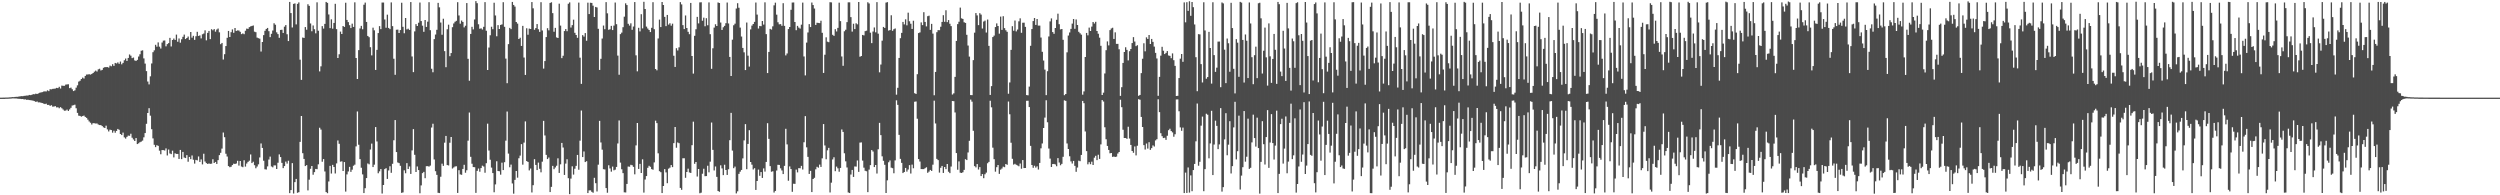 <?xml version="1.0" encoding="UTF-8"?>
<svg xmlns="http://www.w3.org/2000/svg" width="1920" height="150">
  <path d="M0 74.996h1v1.000H0zM1 74.994h1v1.000H1zM2 74.983h1v1.000H2zM3 74.959h1v1.000H3zM4 74.899h1v1.000H4zM5 74.879h1v1.000H5zM6 74.832h1v1.000H6zM7 74.762h1v1.000H7zM8 74.708h1v1.000H8zM9 74.569h1v1.000H9zM10 74.584h1v1.000H10zM11 74.439h1v1.195H11zM12 74.361h1v1.242H12zM13 74.320h1v1.467H13zM14 74.160h1v1.737H14zM15 73.966h1v1.972H15zM16 73.831h1v2.256H16zM17 73.867h1v2.170H17zM18 73.614h1v2.758H18zM19 73.539h1v2.731H19zM20 73.350h1v3.325H20zM21 73.377h1v3.219H21zM22 72.925h1v3.941H22zM23 73.073h1v3.894H23zM24 72.782h1v4.346H24zM25 72.303h1v5.046H25zM26 72.391h1v5.294H26zM27 71.951h1v6.318H27zM28 72.181h1v5.760H28zM29 71.729h1v6.934H29zM30 71.234h1v7.334H30zM31 70.968h1v7.943H31zM32 70.775h1v8.389H32zM33 70.271h1v9.271H33zM34 70.165h1v9.744H34zM35 70.268h1v9.372H35zM36 69.396h1v11.169H36zM37 69.999h1v10.562H37zM38 68.522h1v12.793H38zM39 68.625h1v12.188H39zM40 68.228h1v13.676H40zM41 68.132h1v13.705H41zM42 68.020h1v13.481H42zM43 67.474h1v14.989H43zM44 67.661h1v14.739H44zM45 66.688h1v16.485H45zM46 68.015h1v14.247H46zM47 65.735h1v17.415H47zM48 65.916h1v18.212H48zM49 65.910h1v19.111H49zM50 64.993h1v19.933H50zM51 64.822h1v19.340H51zM52 64.701h1v20.562H52zM53 67.667h1v16.356H53zM54 67.302h1v15.484H54zM55 68.566h1v12.481H55zM56 69.938h1v10.858H56zM57 69.367h1v11.015H57zM58 67.326h1v15.809H58zM59 65.525h1v21.144H59zM60 62.646h1v26.191H60zM61 62.021h1v27.020H61zM62 60.674h1v28.905H62zM63 59.613h1v29.550H63zM64 60.304h1v28.465H64zM65 58.313h1v31.467H65zM66 57.237h1v33.264H66zM67 57.191h1v34.711H67zM68 57.003h1v36.257H68zM69 57.288h1v36.986H69zM70 56.802h1v38.821H70zM71 56.076h1v38.481H71zM72 55.032h1v39.655H72zM73 54.238h1v40.619H73zM74 54.932h1v39.876H74zM75 53.238h1v42.421H75zM76 52.805h1v43.270H76zM77 54.104h1v42.010H77zM78 53.671h1v43.174H78zM79 52.057h1v45.760H79zM80 51.547h1v46.769H80zM81 51.559h1v44.979H81zM82 51.506h1v47.890H82zM83 51.924h1v49.039H83zM84 50.386h1v49.204H84zM85 50.897h1v48.992H85zM86 49.307h1v52.587H86zM87 50.581h1v49.816H87zM88 48.349h1v53.578H88zM89 48.747h1v51.786H89zM90 47.897h1v51.123H90zM91 49.015h1v50.652H91zM92 47.241h1v55.658H92zM93 49.388h1v54.361H93zM94 48.292h1v53.556H94zM95 46.279h1v59.246H95zM96 44.962h1v61.469H96zM97 46.798h1v58.299H97zM98 44.517h1v59.604H98zM99 41.824h1v62.453H99zM100 42.757h1v59.971H100zM101 44.624h1v61.162H101zM102 44.196h1v62.926H102zM103 46.371h1v61.903H103zM104 46.805h1v59.224H104zM105 45.961h1v64.687H105zM106 43.427h1v66.639H106zM107 41.670h1v67.541H107zM108 38.961h1v69.786H108zM109 38.640h1v69.348H109zM110 44.852h1v60.621H110zM111 48.829h1v53.360H111zM112 54.634h1v40.444H112zM113 62.640h1v24.144H113zM114 64.838h1v18.277H114zM115 58.643h1v30.173H115zM116 48.742h1v50.472H116zM117 40.095h1v66.198H117zM118 38.650h1v72.534H118zM119 34.407h1v78.609H119zM120 35.831h1v75.658H120zM121 32.545h1v79.459H121zM122 35.842h1v79.856H122zM123 37.253h1v81.242H123zM124 32.663h1v82.599H124zM125 31.188h1v84.138H125zM126 31.088h1v84.497H126zM127 35.573h1v78.390H127zM128 33.901h1v85.515H128zM129 33.130h1v81.719H129zM130 29.081h1v88.794H130zM131 35.687h1v82.665H131zM132 30.698h1v85.013H132zM133 29.577h1v91.291H133zM134 30.669h1v87.084H134zM135 26.577h1v91.629H135zM136 32.041h1v86.167H136zM137 29.540h1v92.543H137zM138 32.791h1v82.348H138zM139 30.146h1v92.071H139zM140 28.278h1v88.391H140zM141 26.588h1v94.401H141zM142 29.985h1v91.411H142zM143 29.172h1v89.980H143zM144 28.050h1v96.144H144zM145 30.610h1v89.893H145zM146 24.553h1v97.657H146zM147 28.905h1v90.479H147zM148 27.471h1v95.193H148zM149 30.624h1v95.042H149zM150 27.875h1v94.928H150zM151 24.398h1v98.784H151zM152 27.604h1v92.552H152zM153 27.201h1v97.141H153zM154 29.509h1v92.933H154zM155 26.338h1v99.913H155zM156 25.770h1v92.274H156zM157 23.295h1v100.785H157zM158 30.985h1v94.302H158zM159 25.265h1v100.625H159zM160 23.739h1v101.812H160zM161 30.049h1v95.797H161zM162 22.431h1v103.273H162zM163 23.234h1v99.082H163zM164 22.316h1v102.878H164zM165 24.329h1v100.023H165zM166 22.692h1v103.188H166zM167 21.908h1v101.062H167zM168 24.829h1v94.289H168zM169 33.955h1v83.405H169zM170 32.948h1v81.179H170zM171 45.701h1v56.079H171zM172 41.641h1v63.708H172zM173 35.398h1v82.660H173zM174 29.021h1v91.201H174zM175 23.777h1v103.756H175zM176 28.411h1v100.003H176zM177 24.731h1v103.341H177zM178 22.576h1v104.202H178zM179 25.193h1v100.492H179zM180 21.515h1v104.454H180zM181 23.736h1v101.808H181zM182 23.361h1v100.123H182zM183 23.474h1v103.696H183zM184 24.415h1v99.213H184zM185 26.211h1v101.670H185zM186 25.635h1v102.750H186zM187 26.272h1v96.821H187zM188 23.622h1v104.321H188zM189 21.941h1v103.655H189zM190 22.160h1v102.165H190zM191 20.839h1v102.546H191zM192 20.271h1v98.361H192zM193 19.925h1v105.311H193zM194 19.558h1v104.636H194zM195 24.325h1v102.547H195zM196 24.713h1v104.511H196zM197 28.903h1v99.004H197zM198 29.330h1v96.872H198zM199 29.692h1v91.260H199zM200 39.588h1v70.610H200zM201 32.234h1v81.366H201zM202 26.962h1v96.490H202zM203 23.661h1v106.322H203zM204 22.205h1v107.974H204zM205 21.437h1v106.335H205zM206 23.948h1v98.559H206zM207 28.528h1v91.751H207zM208 25.968h1v101.875H208zM209 23.429h1v105.107H209zM210 17.880h1v109.137H210zM211 19.013h1v108.018H211zM212 24.808h1v104.975H212zM213 26.204h1v98.786H213zM214 29.013h1v89.545H214zM215 23.010h1v97.607H215zM216 22.817h1v102.270H216zM217 25.317h1v103.820H217zM218 20.467h1v107.054H218zM219 19.241h1v104.873H219zM220 26.322h1v99.306H220zM221 31.544h1v91.910H221zM222 1.488h1v146.824H222zM223 10.025h1v135.922H223zM224 21.078h1v104.209H224zM225 2.986h1v145.628H225zM226 2.593h1v137.266H226zM227 18.750h1v118.671H227zM228 2.956h1v145.109H228zM229 1.830h1v145.798H229zM230 45.826h1v63.104H230zM231 61.354h1v27.712H231zM232 28.849h1v88.808H232zM233 29.155h1v92.921H233zM234 20.768h1v106.751H234zM235 22.825h1v104.009H235zM236 3.298h1v142.949H236zM237 4.482h1v133.499H237zM238 18.017h1v111.643H238zM239 24.025h1v103.481H239zM240 19.556h1v114.662H240zM241 22.449h1v109.729H241zM242 25.603h1v104.114H242zM243 1.782h1v128.185H243zM244 23.585h1v102.603H244zM245 54.840h1v43.274H245zM246 50.920h1v48.589H246zM247 20.061h1v104.130H247zM248 21.982h1v100.160H248zM249 18.351h1v113.337H249zM250 1.491h1v145.999H250zM251 2.200h1v146.179H251zM252 11.087h1v128.295H252zM253 21.610h1v105.781H253zM254 14.861h1v118.397H254zM255 22.042h1v104.565H255zM256 17.619h1v110.644H256zM257 2.913h1v130.287H257zM258 22.359h1v103.137H258zM259 44.547h1v63.342H259zM260 41.693h1v68.758H260zM261 24.291h1v99.862H261zM262 26.088h1v97.825H262zM263 19.973h1v111.351H263zM264 20.699h1v103.785H264zM265 2.099h1v145.035H265zM266 15.333h1v118.586H266zM267 16.991h1v114.670H267zM268 19.360h1v108.819H268zM269 21.571h1v110.416H269zM270 18.182h1v112.137H270zM271 20.700h1v106.584H271zM272 1.807h1v124.669H272zM273 44.569h1v67.864H273zM274 60.687h1v24.935H274zM275 38.492h1v72.656H275zM276 21.838h1v100.362H276zM277 19.843h1v108.977H277zM278 22.475h1v111.471H278zM279 3.642h1v144.623H279zM280 2.011h1v142.529H280zM281 16.842h1v119.894H281zM282 27.620h1v97.936H282zM283 28.577h1v97.611H283zM284 36.258h1v78.606H284zM285 42.523h1v67.753H285zM286 21.258h1v107.071H286zM287 23.291h1v103.173H287zM288 53.691h1v43.914H288zM289 38.308h1v70.332H289zM290 25.376h1v107.684H290zM291 20.059h1v111.534H291zM292 22.358h1v107.490H292zM293 1.920h1v146.728H293zM294 1.934h1v140.128H294zM295 14.952h1v114.924H295zM296 21.325h1v107.840H296zM297 11.288h1v126.149H297zM298 21.431h1v109.498H298zM299 22.385h1v105.289H299zM300 1.851h1v130.840H300zM301 20.059h1v105.756H301zM302 45.109h1v62.633H302zM303 57.453h1v34.770H303zM304 22.860h1v93.910H304zM305 22.731h1v102.051H305zM306 25.325h1v99.965H306zM307 23.108h1v104.219H307zM308 2.125h1v146.013H308zM309 20.583h1v127.176H309zM310 25.532h1v105.268H310zM311 13.834h1v119.233H311zM312 22.585h1v102.687H312zM313 21.998h1v107.818H313zM314 22.977h1v104.857H314zM315 1.602h1v131.986H315zM316 43.365h1v72.145H316zM317 55.386h1v43.807H317zM318 24.109h1v94.775H318zM319 18.525h1v113.591H319zM320 19.958h1v107.905H320zM321 17.474h1v113.113H321zM322 1.932h1v146.472H322zM323 16.204h1v126.200H323zM324 19.717h1v113.260H324zM325 24.444h1v107.543H325zM326 15.344h1v121.506H326zM327 20.687h1v106.973H327zM328 16.628h1v110.987H328zM329 1.714h1v126.211H329zM330 23.172h1v104.029H330zM331 52.810h1v45.150H331zM332 55.478h1v39.547H332zM333 30.047h1v92.439H333zM334 26.520h1v104.938H334zM335 22.868h1v111.414H335zM336 2.181h1v145.905H336zM337 5.633h1v142.628H337zM338 17.330h1v118.393H338zM339 26.659h1v99.034H339zM340 14.410h1v112.968H340zM341 39.288h1v70.290H341zM342 51.609h1v52.772H342zM343 22.497h1v104.291H343zM344 18.967h1v108.106H344zM345 43.161h1v66.462H345zM346 40.767h1v64.443H346zM347 20.914h1v108.500H347zM348 18.002h1v110.631H348zM349 16.703h1v111.130H349zM350 15.959h1v111.756H350zM351 1.680h1v146.480H351zM352 11.889h1v118.814H352zM353 18.168h1v115.794H353zM354 15.775h1v118.463H354zM355 16.870h1v112.886H355zM356 21.045h1v105.522H356zM357 19.778h1v112.860H357zM358 2.355h1v128.404H358zM359 45.181h1v62.870H359zM360 62.018h1v24.426H360zM361 26.042h1v94.392H361zM362 20.593h1v105.152H362zM363 22.572h1v105.720H363zM364 14.967h1v113.425H364zM365 0.880h1v147.243H365zM366 2.456h1v128.760H366zM367 18.652h1v110.781H367zM368 22.046h1v109.820H368zM369 21.747h1v107.310H369zM370 22.668h1v104.549H370zM371 20.600h1v107.284H371zM372 1.631h1v131.011H372zM373 23.619h1v101.737H373zM374 53.762h1v41.192H374zM375 36.490h1v79.113H375zM376 27.076h1v95.591H376zM377 20.527h1v108.169H377zM378 22.408h1v110.486H378zM379 2.101h1v145.553H379zM380 11.881h1v129.736H380zM381 27.851h1v96.020H381zM382 19.325h1v111.994H382zM383 22.289h1v109.247H383zM384 19.159h1v114.986H384zM385 18.757h1v106.154H385zM386 1.695h1v128.925H386zM387 20.586h1v103.966H387zM388 44.988h1v63.047H388zM389 63.880h1v21.800H389zM390 33.906h1v84.078H390zM391 21.423h1v107.037H391zM392 22.360h1v104.065H392zM393 1.495h1v139.403H393zM394 3.799h1v144.919H394zM395 5.078h1v133.063H395zM396 16.880h1v114.428H396zM397 18.143h1v118.291H397zM398 29.976h1v91.593H398zM399 28.962h1v90.517H399zM400 35.301h1v75.400H400zM401 19.885h1v106.599H401zM402 44.200h1v65.313H402zM403 57.574h1v35.664H403zM404 21.709h1v102.002H404zM405 26.698h1v97.672H405zM406 21.982h1v108.874H406zM407 22.291h1v107.147H407zM408 1.572h1v146.243H408zM409 6.414h1v135.803H409zM410 22.897h1v99.385H410zM411 21.605h1v105.044H411zM412 18.499h1v112.098H412zM413 22.464h1v102.431H413zM414 24.479h1v105.163H414zM415 1.712h1v130.629H415zM416 23.413h1v100.764H416zM417 52.679h1v40.164H417zM418 46.896h1v57.119H418zM419 28.464h1v90.494H419zM420 21.664h1v100.512H420zM421 23.302h1v97.698H421zM422 2.260h1v145.225H422zM423 1.733h1v141.794H423zM424 10.064h1v117.314H424zM425 24.379h1v105.561H425zM426 21.414h1v107.176H426zM427 28.697h1v98.586H427zM428 29.177h1v92.400H428zM429 2.835h1v130.000H429zM430 19.672h1v106.546H430zM431 44.654h1v65.113H431zM432 42.796h1v70.490H432zM433 23.851h1v110.498H433zM434 22.324h1v103.314H434zM435 23.945h1v98.396H435zM436 2.879h1v133.972H436zM437 1.818h1v147.273H437zM438 21.132h1v116.043H438zM439 19.282h1v108.480H439zM440 15.085h1v119.009H440zM441 25.195h1v104.368H441zM442 26.888h1v100.498H442zM443 29.045h1v89.955H443zM444 1.999h1v128.369H444zM445 44.288h1v63.767H445zM446 64.400h1v20.480H446zM447 26.992h1v93.647H447zM448 28.135h1v88.181H448zM449 25.380h1v99.086H449zM450 31.281h1v92.517H450zM451 2.039h1v146.228H451zM452 10.813h1v135.430H452zM453 2.106h1v144.058H453zM454 2.259h1v145.043H454zM455 4.361h1v143.675H455zM456 13.072h1v123.476H456zM457 5.307h1v135.402H457zM458 5.742h1v141.299H458zM459 22.115h1v104.343H459zM460 53.718h1v39.087H460zM461 45.179h1v64.254H461zM462 29.572h1v85.358H462zM463 19.631h1v110.330H463zM464 22.433h1v107.701H464zM465 1.656h1v142.763H465zM466 10.234h1v137.768H466zM467 22.892h1v104.033H467zM468 22.460h1v106.913H468zM469 19.844h1v111.971H469zM470 23.075h1v104.888H470zM471 19.652h1v111.161H471zM472 1.926h1v128.390H472zM473 18.607h1v109.599H473zM474 42.725h1v67.467H474zM475 57.395h1v35.134H475zM476 26.200h1v98.655H476zM477 25.023h1v104.997H477zM478 20.880h1v112.071H478zM479 12.795h1v134.901H479zM480 2.536h1v145.267H480zM481 3.866h1v137.416H481zM482 18.291h1v109.607H482zM483 19.647h1v108.405H483zM484 17.913h1v108.678H484zM485 22.874h1v104.028H485zM486 20.370h1v107.772H486zM487 1.609h1v132.265H487zM488 42.497h1v69.155H488zM489 54.795h1v39.648H489zM490 21.371h1v108.371H490zM491 24.094h1v101.755H491zM492 10.923h1v121.916H492zM493 21.788h1v100.591H493zM494 1.400h1v146.504H494zM495 6.934h1v130.956H495zM496 20.455h1v114.753H496zM497 21.907h1v106.953H497zM498 23.032h1v104.288H498zM499 24.647h1v103.472H499zM500 21.352h1v108.532H500zM501 1.680h1v128.674H501zM502 22.446h1v102.282H502zM503 52.979h1v39.705H503zM504 54.033h1v40.512H504zM505 29.562h1v88.185H505zM506 15.074h1v116.409H506zM507 20.768h1v111.482H507zM508 1.556h1v146.742H508zM509 3.822h1v139.034H509zM510 12.969h1v116.927H510zM511 20.088h1v112.308H511zM512 11.451h1v129.256H512zM513 18.887h1v110.636H513zM514 17.883h1v110.862H514zM515 19.726h1v107.058H515zM516 18.173h1v110.187H516zM517 42.821h1v67.128H517zM518 51.420h1v46.114H518zM519 37.009h1v76.469H519zM520 38.753h1v70.652H520zM521 36.369h1v73.611H521zM522 1.616h1v142.726H522zM523 3.392h1v142.382H523zM524 19.316h1v102.221H524zM525 22.298h1v99.265H525zM526 11.886h1v124.648H526zM527 21.502h1v110.601H527zM528 24.419h1v105.126H528zM529 26.271h1v106.190H529zM530 2.232h1v130.595H530zM531 42.998h1v68.525H531zM532 56.520h1v36.907H532zM533 27.493h1v98.310H533zM534 22.480h1v101.933H534zM535 12.977h1v122.597H535zM536 17.976h1v111.791H536zM537 1.859h1v146.588H537zM538 1.716h1v146.266H538zM539 15.938h1v117.497H539zM540 13.544h1v116.052H540zM541 20.187h1v115.154H541zM542 13.960h1v121.248H542zM543 19.391h1v107.909H543zM544 1.835h1v130.530H544zM545 26.261h1v97.902H545zM546 52.849h1v41.248H546zM547 37.064h1v78.036H547zM548 21.195h1v109.739H548zM549 18.633h1v109.195H549zM550 19.959h1v115.869H550zM551 1.913h1v144.761H551zM552 2.328h1v144.960H552zM553 17.328h1v109.626H553zM554 22.980h1v106.372H554zM555 20.927h1v113.598H555zM556 19.852h1v106.656H556zM557 17.795h1v112.757H557zM558 1.930h1v132.423H558zM559 18.011h1v111.966H559zM560 43.708h1v63.971H560zM561 58.386h1v28.281H561zM562 30.490h1v85.170H562zM563 19.406h1v109.791H563zM564 18.201h1v109.736H564zM565 6.532h1v141.989H565zM566 2.441h1v144.490H566zM567 5.955h1v127.554H567zM568 21.210h1v110.623H568zM569 28.044h1v102.466H569zM570 36.819h1v84.814H570zM571 40.209h1v67.597H571zM572 53.826h1v41.511H572zM573 17.317h1v112.629H573zM574 42.763h1v67.790H574zM575 51.128h1v48.873H575zM576 22.556h1v101.853H576zM577 19.675h1v106.776H577zM578 18.450h1v111.710H578zM579 16.799h1v112.385H579zM580 1.937h1v143.949H580zM581 11.209h1v127.786H581zM582 21.894h1v108.365H582zM583 19.904h1v115.128H583zM584 20.118h1v112.044H584zM585 16.136h1v120.495H585zM586 18.897h1v110.456H586zM587 1.766h1v130.033H587zM588 26.218h1v98.125H588zM589 56.093h1v38.520H589zM590 39.866h1v66.790H590zM591 22.147h1v105.456H591zM592 22.748h1v109.133H592zM593 20.226h1v111.292H593zM594 4.090h1v143.769H594zM595 2.058h1v144.581H595zM596 11.243h1v119.709H596zM597 17.117h1v109.471H597zM598 18.676h1v107.977H598zM599 18.537h1v110.760H599zM600 19.793h1v111.147H600zM601 2.478h1v131.200H601zM602 19.864h1v107.521H602zM603 42.535h1v56.396H603zM604 41.043h1v69.870H604zM605 22.321h1v116.461H605zM606 20.760h1v107.043H606zM607 7.516h1v122.331H607zM608 1.936h1v145.372H608zM609 1.892h1v139.206H609zM610 16.919h1v124.277H610zM611 23.179h1v107.081H611zM612 19.844h1v112.582H612zM613 21.184h1v107.953H613zM614 21.974h1v107.274H614zM615 18.931h1v108.455H615zM616 2.005h1v128.181H616zM617 43.383h1v65.893H617zM618 57.884h1v31.328H618zM619 32.700h1v80.472H619zM620 24.946h1v95.521H620zM621 18.522h1v115.059H621zM622 20.788h1v110.457H622zM623 1.924h1v145.579H623zM624 3.866h1v133.618H624zM625 6.542h1v130.021H625zM626 19.142h1v110.880H626zM627 17.460h1v110.639H627zM628 17.600h1v111.143H628zM629 17.759h1v108.642H629zM630 15.940h1v112.267H630zM631 25.184h1v96.422H631zM632 55.991h1v39.282H632zM633 42.033h1v69.684H633zM634 28.666h1v93.627H634zM635 31.990h1v83.458H635zM636 32.394h1v81.153H636zM637 1.691h1v146.115H637zM638 1.843h1v138.461H638zM639 26.721h1v95.723H639zM640 27.536h1v93.228H640zM641 22.401h1v109.070H641zM642 24.146h1v103.798H642zM643 21.427h1v107.845H643zM644 2.071h1v129.828H644zM645 16.251h1v112.744H645zM646 43.344h1v56.068H646zM647 50.548h1v50.770H647zM648 24.028h1v93.697H648zM649 22.847h1v101.054H649zM650 17.018h1v111.580H650zM651 1.797h1v146.002H651zM652 1.796h1v146.453H652zM653 13.170h1v120.875H653zM654 24.283h1v106.202H654zM655 18.230h1v117.662H655zM656 22.329h1v105.529H656zM657 17.849h1v110.095H657zM658 18.703h1v104.548H658zM659 1.543h1v130.457H659zM660 43.556h1v65.951H660zM661 43.018h1v66.352H661zM662 26.841h1v96.514H662zM663 27.170h1v101.603H663zM664 23.909h1v107.272H664zM665 23.573h1v107.954H665zM666 1.718h1v145.863H666zM667 2.644h1v127.620H667zM668 25.084h1v101.738H668zM669 33.105h1v82.158H669zM670 24.193h1v92.170H670zM671 21.116h1v107.167H671zM672 24.845h1v101.860H672zM673 1.658h1v131.597H673zM674 25.857h1v88.797H674zM675 55.565h1v38.793H675zM676 49.563h1v54.206H676zM677 31.212h1v88.857H677zM678 20.686h1v102.831H678zM679 21.452h1v105.128H679zM680 2.005h1v146.229H680zM681 1.618h1v136.859H681zM682 23.478h1v101.133H682zM683 23.110h1v100.123H683zM684 11.729h1v117.049H684zM685 23.656h1v105.537H685zM686 22.417h1v110.627H686zM687 21.851h1v101.349H687zM688 72.693h1v4.362H688zM689 67.454h1v13.100H689zM690 44.500h1v59.095H690zM691 29.357h1v92.647H691zM692 25.237h1v99.862H692zM693 16.851h1v116.058H693zM694 18.738h1v113.346H694zM695 14.864h1v114.102H695zM696 19.455h1v112.334H696zM697 9.729h1v120.478H697zM698 16.337h1v110.467H698zM699 18.240h1v115.041H699zM700 22.214h1v104.175H700zM701 15.932h1v113.296H701zM702 71.589h1v6.563H702zM703 72.157h1v5.754H703zM704 56.970h1v34.234H704zM705 25.379h1v96.788H705zM706 24.891h1v99.157H706zM707 17.195h1v112.639H707zM708 19.304h1v110.593H708zM709 9.362h1v120.544H709zM710 16.836h1v112.332H710zM711 20.258h1v108.192H711zM712 12.435h1v120.297H712zM713 12.009h1v119.802H713zM714 22.918h1v107.610H714zM715 18.329h1v112.956H715zM716 25.818h1v100.642H716zM717 73.160h1v4.177H717zM718 55.253h1v39.567H718zM719 24.748h1v97.286H719zM720 23.130h1v99.840H720zM721 23.212h1v109.343H721zM722 20.516h1v108.355H722zM723 16.870h1v110.589H723zM724 11.683h1v121.131H724zM725 16.732h1v111.548H725zM726 7.880h1v122.006H726zM727 16.984h1v108.988H727zM728 15.430h1v116.441H728zM729 18.238h1v114.727H729zM730 20.053h1v107.846H730zM731 72.591h1v4.971H731zM732 71.691h1v6.051H732zM733 59.019h1v27.337H733zM734 31.436h1v86.116H734zM735 18.551h1v111.790H735zM736 16.699h1v107.279H736zM737 5.843h1v126.774H737zM738 14.062h1v118.795H738zM739 14.521h1v117.793H739zM740 17.108h1v113.334H740zM741 17.594h1v104.688H741zM742 26.734h1v96.212H742zM743 34.962h1v82.122H743zM744 43.490h1v64.630H744zM745 73.025h1v3.467H745zM746 73.045h1v5.049H746zM747 46.193h1v54.272H747zM748 25.114h1v102.462H748zM749 10.039h1v118.524H749zM750 11.810h1v114.215H750zM751 19.315h1v110.909H751zM752 10.113h1v118.237H752zM753 11.229h1v123.994H753zM754 21.919h1v111.746H754zM755 16.555h1v120.307H755zM756 15.826h1v117.986H756zM757 24.977h1v107.561H757zM758 15.008h1v110.369H758zM759 35.212h1v89.090H759zM760 72.890h1v4.487H760zM761 66.150h1v16.274H761zM762 28.472h1v84.924H762zM763 27.346h1v94.941H763zM764 20.793h1v111.060H764zM765 17.953h1v110.463H765zM766 19.954h1v106.757H766zM767 25.859h1v107.666H767zM768 12.739h1v117.578H768zM769 22.936h1v106.515H769zM770 12.462h1v115.524H770zM771 21.581h1v106.830H771zM772 23.268h1v102.686H772zM773 24.438h1v102.133H773zM774 72.011h1v5.979H774zM775 63.318h1v24.447H775zM776 38.280h1v71.339H776zM777 20.102h1v101.854H777zM778 23.619h1v102.798H778zM779 15.755h1v110.059H779zM780 24.092h1v102.480H780zM781 22.698h1v104.369H781zM782 16.365h1v111.348H782zM783 14.064h1v111.538H783zM784 25.216h1v104.375H784zM785 17.439h1v105.491H785zM786 17.419h1v111.669H786zM787 20.617h1v108.388H787zM788 73.020h1v4.395H788zM789 73.201h1v4.158H789zM790 66.487h1v15.743H790zM791 35.156h1v76.863H791zM792 22.298h1v104.441H792zM793 16.178h1v112.667H793zM794 13.806h1v113.480H794zM795 19.164h1v109.558H795zM796 14.607h1v113.113H796zM797 19.674h1v110.503H797zM798 19.657h1v105.477H798zM799 28.835h1v85.060H799zM800 39.759h1v70.447H800zM801 46.493h1v51.819H801zM802 53.457h1v36.841H802zM803 73.042h1v3.948H803zM804 54.671h1v39.225H804zM805 27.992h1v86.083H805zM806 16.421h1v105.396H806zM807 14.111h1v114.136H807zM808 24.603h1v101.412H808zM809 25.937h1v99.952H809zM810 21.482h1v104.808H810zM811 15.189h1v112.520H811zM812 10.482h1v110.940H812zM813 18.610h1v106.208H813zM814 22.603h1v104.337H814zM815 22.267h1v103.568H815zM816 30.579h1v89.864H816zM817 73.100h1v3.963H817zM818 72.172h1v5.278H818zM819 40.179h1v69.983H819zM820 27.282h1v87.142H820zM821 24.919h1v95.071H821zM822 22.168h1v101.800H822zM823 18.102h1v107.516H823zM824 14.614h1v109.001H824zM825 22.117h1v105.267H825zM826 14.948h1v117.008H826zM827 19.182h1v109.499H827zM828 24.423h1v98.970H828zM829 25.546h1v98.263H829zM830 26.603h1v92.365H830zM831 72.715h1v4.783H831zM832 70.184h1v9.053H832zM833 43.795h1v57.190H833zM834 25.315h1v90.777H834zM835 27.151h1v99.075H835zM836 21.193h1v103.372H836zM837 23.810h1v102.288H837zM838 20.439h1v103.706H838zM839 16.896h1v109.846H839zM840 18.054h1v103.054H840zM841 16.768h1v102.879H841zM842 23.787h1v99.207H842zM843 25.898h1v92.923H843zM844 28.946h1v93.128H844zM845 35.188h1v75.732H845zM846 72.969h1v3.885H846zM847 71.157h1v6.810H847zM848 56.411h1v41.322H848zM849 38.533h1v68.401H849zM850 31.778h1v80.323H850zM851 34.873h1v80.256H851zM852 23.151h1v94.601H852zM853 21.869h1v95.637H853zM854 21.322h1v99.133H854zM855 29.884h1v90.325H855zM856 24.847h1v95.731H856zM857 33.676h1v86.610H857zM858 33.682h1v84.245H858zM859 37.815h1v78.931H859zM860 73.629h1v2.967H860zM861 66.960h1v15.368H861zM862 48.330h1v51.283H862zM863 39.937h1v66.044H863zM864 36.281h1v69.689H864zM865 38.314h1v68.335H865zM866 46.405h1v50.925H866zM867 39.322h1v67.065H867zM868 37.650h1v73.652H868zM869 33.061h1v82.918H869zM870 28.494h1v88.844H870zM871 31.905h1v80.583H871zM872 35.415h1v83.936H872zM873 34.710h1v77.194H873zM874 73.585h1v2.614H874zM875 72.901h1v3.685H875zM876 56.174h1v33.617H876zM877 45.117h1v52.442H877zM878 33.251h1v78.202H878zM879 39.429h1v75.386H879zM880 28.685h1v81.569H880zM881 29.905h1v84.234H881zM882 26.898h1v82.336H882zM883 33.807h1v81.316H883zM884 29.905h1v83.864H884zM885 32.170h1v79.518H885zM886 35.787h1v76.769H886zM887 40.579h1v67.269H887zM888 44.884h1v62.024H888zM889 73.558h1v2.703H889zM890 59.024h1v27.077H890zM891 42.752h1v59.545H891zM892 35.948h1v68.677H892zM893 38.974h1v67.067H893zM894 41.525h1v64.241H894zM895 40.625h1v66.817H895zM896 39.202h1v65.055H896zM897 42.610h1v57.377H897zM898 42.905h1v55.941H898zM899 44.714h1v55.947H899zM900 40.985h1v60.676H900zM901 46.215h1v58.814H901zM902 50.576h1v52.551H902zM903 73.721h1v2.676H903zM904 73.581h1v2.781H904zM905 59.950h1v25.525H905zM906 45.069h1v52.751H906zM907 41.473h1v59.007H907zM908 47.479h1v50.503H908zM909 1.845h1v146.407H909zM910 17.152h1v115.388H910zM911 1.712h1v146.476H911zM912 8.358h1v120.263H912zM913 0.994h1v146.939H913zM914 12.117h1v122.599H914zM915 1.521h1v145.323H915zM916 5.545h1v125.054H916zM917 18.805h1v107.084H917zM918 43.947h1v64.618H918zM919 70.041h1v9.498H919zM920 26.192h1v101.114H920zM921 26.420h1v97.830H921zM922 49.251h1v47.273H922zM923 63.357h1v26.211H923zM924 1.729h1v145.116H924zM925 23.398h1v106.472H925zM926 60.457h1v26.874H926zM927 59.176h1v28.923H927zM928 24.477h1v97.109H928zM929 36.866h1v73.274H929zM930 64.198h1v20.909H930zM931 1.727h1v132.708H931zM932 42.325h1v68.662H932zM933 55.187h1v37.482H933zM934 51.976h1v44.683H934zM935 31.941h1v82.598H935zM936 31.886h1v79.019H936zM937 66.964h1v16.077H937zM938 1.899h1v145.268H938zM939 2.585h1v141.138H939zM940 38.169h1v68.872H940zM941 63.834h1v23.101H941zM942 29.602h1v89.625H942zM943 33.229h1v77.888H943zM944 55.098h1v37.971H944zM945 2.128h1v131.087H945zM946 21.536h1v106.057H946zM947 52.834h1v45.003H947zM948 71.730h1v6.459H948zM949 30.033h1v92.379H949zM950 32.787h1v83.356H950zM951 59.006h1v29.845H951zM952 1.428h1v144.152H952zM953 1.978h1v132.878H953zM954 30.676h1v97.725H954zM955 63.378h1v21.897H955zM956 26.468h1v97.690H956zM957 31.268h1v89.097H957zM958 59.947h1v31.211H958zM959 1.907h1v127.776H959zM960 18.001h1v110.853H960zM961 43.946h1v65.434H961zM962 64.681h1v23.392H962zM963 42.374h1v63.680H963zM964 35.855h1v76.711H964zM965 60.002h1v30.366H965zM966 2.519h1v111.184H966zM967 2.110h1v146.583H967zM968 14.096h1v110.204H968zM969 56.455h1v36.643H969zM970 38.983h1v71.752H970zM971 21.217h1v105.161H971zM972 44.039h1v61.244H972zM973 65.757h1v18.820H973zM974 17.953h1v110.986H974zM975 43.286h1v66.169H975zM976 63.665h1v24.010H976zM977 45.236h1v64.626H977zM978 26.077h1v96.439H978zM979 38.238h1v73.563H979zM980 64.432h1v20.544H980zM981 1.507h1v146.765H981zM982 3.214h1v130.297H982zM983 55.001h1v40.325H983zM984 58.478h1v32.723H984zM985 23.631h1v102.028H985zM986 37.295h1v76.830H986zM987 62.141h1v27.317H987zM988 2.224h1v130.823H988zM989 21.788h1v102.314H989zM990 52.125h1v42.260H990zM991 69.602h1v10.004H991zM992 29.578h1v92.626H992zM993 31.703h1v87.617H993zM994 52.096h1v38.769H994zM995 2.406h1v145.495H995zM996 1.761h1v139.562H996zM997 27.093h1v100.749H997zM998 65.379h1v18.706H998zM999 26.099h1v98.160H999zM1000 31.315h1v87.346H1000zM1001 70.999h1v7.467H1001zM1002 1.530h1v132.091H1002zM1003 17.309h1v109.854H1003zM1004 43.038h1v67.594H1004zM1005 72.222h1v5.719H1005zM1006 31.244h1v87.710H1006zM1007 30.698h1v88.940H1007zM1008 61.789h1v24.975H1008zM1009 3.139h1v137.575H1009zM1010 1.916h1v145.852H1010zM1011 10.296h1v121.968H1011zM1012 63.184h1v29.389H1012zM1013 44.509h1v58.778H1013zM1014 25.796h1v97.601H1014zM1015 53.133h1v44.029H1015zM1016 71.594h1v6.602H1016zM1017 1.860h1v132.569H1017zM1018 43.514h1v67.757H1018zM1019 54.988h1v37.670H1019zM1020 48.259h1v54.588H1020zM1021 36.317h1v80.879H1021zM1022 40.723h1v71.154H1022zM1023 70.959h1v8.014H1023zM1024 1.742h1v139.104H1024zM1025 14.898h1v109.324H1025zM1026 53.548h1v49.201H1026zM1027 58.112h1v29.771H1027zM1028 29.390h1v89.841H1028zM1029 32.037h1v96.292H1029zM1030 28.066h1v99.034H1030zM1031 14.642h1v114.733H1031zM1032 19.465h1v110.223H1032zM1033 47.208h1v47.259H1033zM1034 67.554h1v14.359H1034zM1035 29.107h1v90.450H1035zM1036 31.627h1v85.752H1036zM1037 54.441h1v41.981H1037zM1038 1.721h1v145.348H1038zM1039 1.646h1v136.283H1039zM1040 33.111h1v83.434H1040zM1041 64.192h1v21.385H1041zM1042 35.124h1v84.542H1042zM1043 32.936h1v81.573H1043zM1044 54.142h1v44.531H1044zM1045 1.924h1v133.340H1045zM1046 18.765h1v109.886H1046zM1047 42.695h1v67.594H1047zM1048 65.059h1v14.338H1048zM1049 36.815h1v74.986H1049zM1050 35.743h1v81.281H1050zM1051 52.908h1v46.467H1051zM1052 5.245h1v143.091H1052zM1053 2.012h1v146.378H1053zM1054 24.086h1v105.425H1054zM1055 48.635h1v52.882H1055zM1056 44.281h1v60.757H1056zM1057 24.917h1v102.882H1057zM1058 48.043h1v48.904H1058zM1059 70.252h1v9.715H1059zM1060 2.646h1v132.180H1060zM1061 43.126h1v67.440H1061zM1062 64.199h1v22.304H1062zM1063 45.089h1v58.875H1063zM1064 24.181h1v101.901H1064zM1065 35.242h1v75.030H1065zM1066 65.457h1v18.171H1066zM1067 1.614h1v144.163H1067zM1068 9.093h1v134.329H1068zM1069 54.544h1v39.721H1069zM1070 48.826h1v47.967H1070zM1071 28.365h1v91.741H1071zM1072 36.322h1v69.540H1072zM1073 67.221h1v16.869H1073zM1074 1.856h1v133.477H1074zM1075 21.048h1v103.894H1075zM1076 53.014h1v42.119H1076zM1077 69.071h1v13.353H1077zM1078 38.439h1v76.076H1078zM1079 42.509h1v71.352H1079zM1080 62.520h1v25.672H1080zM1081 1.757h1v145.995H1081zM1082 1.748h1v139.775H1082zM1083 30.695h1v91.554H1083zM1084 67.834h1v15.334H1084zM1085 21.994h1v109.154H1085zM1086 33.542h1v85.353H1086zM1087 60.144h1v29.975H1087zM1088 19.985h1v107.934H1088zM1089 18.021h1v110.661H1089zM1090 43.313h1v67.752H1090zM1091 70.970h1v8.186H1091zM1092 26.257h1v99.515H1092zM1093 26.939h1v98.996H1093zM1094 55.712h1v36.766H1094zM1095 2.665h1v136.828H1095zM1096 3.712h1v138.358H1096zM1097 19.718h1v101.892H1097zM1098 60.362h1v34.699H1098zM1099 47.183h1v54.262H1099zM1100 21.877h1v104.500H1100zM1101 43.516h1v62.859H1101zM1102 68.729h1v13.649H1102zM1103 1.694h1v132.330H1103zM1104 42.497h1v67.021H1104zM1105 57.096h1v37.191H1105zM1106 41.207h1v67.733H1106zM1107 42.029h1v70.209H1107zM1108 53.383h1v39.655H1108zM1109 69.502h1v11.331H1109zM1110 1.721h1v146.467H1110zM1111 3.041h1v129.330H1111zM1112 48.588h1v59.805H1112zM1113 52.611h1v43.936H1113zM1114 27.426h1v97.827H1114zM1115 35.099h1v80.296H1115zM1116 65.825h1v19.497H1116zM1117 2.101h1v132.172H1117zM1118 22.439h1v104.867H1118zM1119 52.569h1v38.482H1119zM1120 70.049h1v8.809H1120zM1121 28.328h1v84.766H1121zM1122 42.284h1v60.382H1122zM1123 60.726h1v30.716H1123zM1124 1.450h1v146.468H1124zM1125 2.062h1v141.128H1125zM1126 24.767h1v88.744H1126zM1127 65.639h1v16.828H1127zM1128 31.215h1v77.472H1128zM1129 57.132h1v43.517H1129zM1130 60.157h1v30.368H1130zM1131 2.084h1v129.257H1131zM1132 18.594h1v110.192H1132zM1133 42.355h1v67.614H1133zM1134 65.789h1v17.142H1134zM1135 47.561h1v60.004H1135zM1136 46.550h1v62.951H1136zM1137 55.512h1v38.797H1137zM1138 2.028h1v121.644H1138zM1139 17.989h1v112.499H1139zM1140 47.472h1v56.462H1140zM1141 66.258h1v19.983H1141zM1142 36.748h1v68.577H1142zM1143 12.952h1v109.543H1143zM1144 10.787h1v112.630H1144zM1145 15.505h1v100.626H1145zM1146 32.363h1v83.778H1146zM1147 70.538h1v9.148H1147zM1148 66.485h1v14.811H1148zM1149 61.281h1v22.362H1149zM1150 24.253h1v102.507H1150zM1151 31.450h1v82.107H1151zM1152 64.426h1v20.990H1152zM1153 1.557h1v143.543H1153zM1154 29.348h1v107.231H1154zM1155 59.293h1v33.809H1155zM1156 67.808h1v13.857H1156zM1157 30.454h1v87.602H1157zM1158 33.084h1v77.905H1158zM1159 66.857h1v15.731H1159zM1160 11.085h1v118.538H1160zM1161 72.468h1v4.849H1161zM1162 72.576h1v4.569H1162zM1163 71.178h1v7.546H1163zM1164 24.011h1v94.250H1164zM1165 32.351h1v74.955H1165zM1166 60.735h1v28.280H1166zM1167 2.069h1v143.303H1167zM1168 8.953h1v119.671H1168zM1169 19.485h1v99.801H1169zM1170 61.035h1v27.452H1170zM1171 33.170h1v87.832H1171zM1172 43.291h1v77.486H1172zM1173 63.574h1v22.765H1173zM1174 2.619h1v130.349H1174zM1175 71.325h1v6.423H1175zM1176 71.226h1v6.984H1176zM1177 66.021h1v18.144H1177zM1178 19.978h1v109.814H1178zM1179 19.718h1v108.036H1179zM1180 50.959h1v49.387H1180zM1181 20.575h1v126.593H1181zM1182 9.686h1v121.233H1182zM1183 30.086h1v94.244H1183zM1184 65.812h1v18.706H1184zM1185 37.523h1v72.004H1185zM1186 29.106h1v97.428H1186zM1187 49.012h1v53.872H1187zM1188 63.003h1v24.434H1188zM1189 13.106h1v133.712H1189zM1190 72.120h1v5.764H1190zM1191 72.375h1v5.230H1191zM1192 59.166h1v31.633H1192zM1193 30.755h1v87.967H1193zM1194 40.686h1v69.510H1194zM1195 60.753h1v29.012H1195zM1196 2.016h1v143.660H1196zM1197 22.912h1v117.842H1197zM1198 55.372h1v41.094H1198zM1199 65.076h1v19.772H1199zM1200 19.733h1v107.858H1200zM1201 33.621h1v84.147H1201zM1202 64.459h1v20.569H1202zM1203 33.102h1v89.935H1203zM1204 72.389h1v5.231H1204zM1205 71.992h1v5.858H1205zM1206 67.526h1v14.556H1206zM1207 21.495h1v107.373H1207zM1208 30.821h1v90.628H1208zM1209 58.234h1v34.153H1209zM1210 2.538h1v142.732H1210zM1211 8.601h1v134.721H1211zM1212 32.351h1v85.644H1212zM1213 58.845h1v33.580H1213zM1214 21.607h1v108.614H1214zM1215 25.372h1v97.844H1215zM1216 55.234h1v38.811H1216zM1217 22.236h1v126.048H1217zM1218 72.077h1v6.280H1218zM1219 71.884h1v6.216H1219zM1220 65.376h1v18.631H1220zM1221 25.774h1v94.885H1221zM1222 26.311h1v99.181H1222zM1223 40.279h1v67.576H1223zM1224 10.701h1v137.820H1224zM1225 1.650h1v142.964H1225zM1226 14.438h1v113.337H1226zM1227 49.642h1v50.111H1227zM1228 30.769h1v90.491H1228zM1229 30.803h1v91.885H1229zM1230 45.129h1v66.288H1230zM1231 60.028h1v32.204H1231zM1232 10.358h1v137.471H1232zM1233 71.972h1v5.982H1233zM1234 67.373h1v14.715H1234zM1235 54.076h1v41.755H1235zM1236 29.100h1v94.770H1236zM1237 40.521h1v68.718H1237zM1238 63.922h1v23.026H1238zM1239 1.509h1v146.199H1239zM1240 15.796h1v121.317H1240zM1241 52.112h1v50.822H1241zM1242 54.933h1v39.597H1242zM1243 21.482h1v105.624H1243zM1244 34.816h1v77.429H1244zM1245 60.519h1v29.953H1245zM1246 1.888h1v134.057H1246zM1247 69.293h1v11.298H1247zM1248 71.941h1v6.262H1248zM1249 68.841h1v11.472H1249zM1250 14.019h1v122.952H1250zM1251 20.922h1v107.609H1251zM1252 48.525h1v53.863H1252zM1253 1.870h1v146.618H1253zM1254 13.554h1v111.341H1254zM1255 42.879h1v60.279H1255zM1256 65.970h1v17.251H1256zM1257 69.910h1v9.846H1257zM1258 69.994h1v9.976H1258zM1259 70.616h1v8.639H1259zM1260 20.659h1v110.046H1260zM1261 17.444h1v111.696H1261zM1262 41.601h1v59.595H1262zM1263 53.006h1v43.901H1263zM1264 18.675h1v104.887H1264zM1265 18.583h1v112.850H1265zM1266 22.620h1v98.927H1266zM1267 2.531h1v143.089H1267zM1268 3.798h1v143.375H1268zM1269 10.619h1v115.172H1269zM1270 33.555h1v78.388H1270zM1271 15.866h1v112.463H1271zM1272 31.467h1v97.369H1272zM1273 32.915h1v90.135H1273zM1274 39.849h1v75.147H1274zM1275 1.671h1v132.556H1275zM1276 41.834h1v68.900H1276zM1277 53.892h1v33.258H1277zM1278 40.013h1v79.399H1278zM1279 26.092h1v89.933H1279zM1280 28.549h1v85.081H1280zM1281 48.129h1v53.153H1281zM1282 1.368h1v145.203H1282zM1283 1.669h1v139.504H1283zM1284 29.116h1v92.684H1284zM1285 37.908h1v79.283H1285zM1286 22.265h1v103.503H1286zM1287 25.259h1v102.398H1287zM1288 43.773h1v61.958H1288zM1289 1.868h1v132.679H1289zM1290 25.145h1v91.806H1290zM1291 58.828h1v34.642H1291zM1292 53.002h1v42.914H1292zM1293 29.044h1v91.796H1293zM1294 31.608h1v90.911H1294zM1295 46.052h1v58.865H1295zM1296 1.369h1v145.978H1296zM1297 2.377h1v139.876H1297zM1298 13.529h1v105.654H1298zM1299 44.386h1v61.186H1299zM1300 25.778h1v96.134H1300zM1301 33.337h1v82.534H1301zM1302 52.236h1v53.123H1302zM1303 1.815h1v126.551H1303zM1304 17.249h1v111.358H1304zM1305 43.105h1v56.263H1305zM1306 65.891h1v17.990H1306zM1307 30.112h1v91.393H1307zM1308 30.698h1v93.353H1308zM1309 38.344h1v77.913H1309zM1310 2.044h1v146.612H1310zM1311 1.690h1v146.581H1311zM1312 15.090h1v118.346H1312zM1313 41.765h1v70.236H1313zM1314 35.318h1v78.524H1314zM1315 33.221h1v75.705H1315zM1316 51.446h1v48.041H1316zM1317 22.731h1v106.061H1317zM1318 17.693h1v111.109H1318zM1319 42.368h1v69.234H1319zM1320 61.976h1v28.357H1320zM1321 39.278h1v72.246H1321zM1322 22.943h1v101.341H1322zM1323 33.507h1v86.985H1323zM1324 43.866h1v63.200H1324zM1325 1.303h1v146.820H1325zM1326 1.774h1v146.526H1326zM1327 29.838h1v88.474H1327zM1328 30.181h1v82.253H1328zM1329 19.886h1v106.032H1329zM1330 24.089h1v101.893H1330zM1331 30.538h1v91.843H1331zM1332 2.407h1v128.813H1332zM1333 25.056h1v89.422H1333zM1334 56.174h1v38.618H1334zM1335 48.945h1v63.742H1335zM1336 23.551h1v99.988H1336zM1337 25.268h1v97.848H1337zM1338 31.775h1v87.063H1338zM1339 1.477h1v146.529H1339zM1340 6.726h1v138.607H1340zM1341 8.884h1v116.311H1341zM1342 28.059h1v85.489H1342zM1343 10.138h1v122.453H1343zM1344 16.249h1v116.574H1344zM1345 27.215h1v95.644H1345zM1346 1.578h1v132.732H1346zM1347 17.810h1v109.615H1347zM1348 42.236h1v58.231H1348zM1349 51.601h1v46.207H1349zM1350 27.644h1v95.883H1350zM1351 34.807h1v86.314H1351zM1352 35.327h1v81.326H1352zM1353 2.580h1v145.157H1353zM1354 1.821h1v137.817H1354zM1355 23.708h1v98.574H1355zM1356 45.887h1v55.249H1356zM1357 41.299h1v68.147H1357zM1358 41.039h1v69.103H1358zM1359 37.413h1v83.124H1359zM1360 1.659h1v127.771H1360zM1361 15.990h1v111.684H1361zM1362 42.850h1v67.445H1362zM1363 56.237h1v31.975H1363zM1364 48.939h1v56.625H1364zM1365 26.951h1v92.797H1365zM1366 24.289h1v101.359H1366zM1367 30.428h1v87.190H1367zM1368 1.826h1v146.213H1368zM1369 4.954h1v142.811H1369zM1370 8.907h1v137.340H1370zM1371 2.902h1v145.321H1371zM1372 4.257h1v141.306H1372zM1373 1.161h1v147.111H1373zM1374 1.756h1v135.317H1374zM1375 20.332h1v108.934H1375zM1376 33.844h1v83.551H1376zM1377 53.614h1v38.179H1377zM1378 30.819h1v100.002H1378zM1379 21.501h1v106.811H1379zM1380 14.218h1v118.471H1380zM1381 21.105h1v107.948H1381zM1382 1.982h1v137.494H1382zM1383 7.853h1v135.088H1383zM1384 17.037h1v116.226H1384zM1385 19.619h1v108.739H1385zM1386 15.586h1v120.590H1386zM1387 19.499h1v116.970H1387zM1388 23.986h1v107.333H1388zM1389 1.859h1v127.842H1389zM1390 21.193h1v105.766H1390zM1391 54.083h1v44.758H1391zM1392 50.749h1v49.128H1392zM1393 15.854h1v111.012H1393zM1394 18.034h1v108.226H1394zM1395 18.308h1v112.982H1395zM1396 2.832h1v145.143H1396zM1397 1.795h1v146.455H1397zM1398 9.407h1v129.961H1398zM1399 22.082h1v104.663H1399zM1400 14.667h1v118.600H1400zM1401 20.802h1v106.683H1401zM1402 16.750h1v111.077H1402zM1403 2.708h1v129.378H1403zM1404 21.465h1v105.954H1404zM1405 44.386h1v63.361H1405zM1406 40.013h1v65.588H1406zM1407 22.238h1v104.922H1407zM1408 20.996h1v104.537H1408zM1409 17.702h1v118.875H1409zM1410 20.034h1v105.659H1410zM1411 2.283h1v144.478H1411zM1412 18.996h1v111.371H1412zM1413 17.367h1v116.791H1413zM1414 19.797h1v109.956H1414zM1415 15.869h1v118.955H1415zM1416 14.411h1v121.009H1416zM1417 20.394h1v106.249H1417zM1418 1.907h1v129.277H1418zM1419 34.125h1v78.209H1419zM1420 56.160h1v36.150H1420zM1421 35.434h1v73.700H1421zM1422 18.713h1v108.403H1422zM1423 18.224h1v113.637H1423zM1424 21.879h1v112.374H1424zM1425 1.722h1v145.155H1425zM1426 1.753h1v137.492H1426zM1427 17.054h1v118.219H1427zM1428 27.745h1v97.883H1428zM1429 24.892h1v100.784H1429zM1430 33.375h1v82.109H1430zM1431 36.933h1v76.193H1431zM1432 19.064h1v108.897H1432zM1433 23.037h1v103.915H1433zM1434 53.731h1v44.268H1434zM1435 39.793h1v68.393H1435zM1436 21.810h1v110.722H1436zM1437 18.707h1v113.133H1437zM1438 24.302h1v104.839H1438zM1439 2.664h1v146.050H1439zM1440 4.284h1v134.955H1440zM1441 14.280h1v114.967H1441zM1442 21.560h1v107.581H1442zM1443 11.111h1v127.503H1443zM1444 19.644h1v111.428H1444zM1445 21.102h1v115.204H1445zM1446 1.781h1v131.123H1446zM1447 20.229h1v111.758H1447zM1448 44.505h1v64.177H1448zM1449 56.785h1v34.062H1449zM1450 19.935h1v102.691H1450zM1451 15.528h1v115.168H1451zM1452 17.112h1v113.360H1452zM1453 19.536h1v111.238H1453zM1454 1.619h1v146.611H1454zM1455 17.648h1v130.412H1455zM1456 23.796h1v108.602H1456zM1457 13.678h1v124.700H1457zM1458 18.871h1v111.108H1458zM1459 16.188h1v117.771H1459zM1460 20.347h1v109.677H1460zM1461 2.051h1v132.003H1461zM1462 44.107h1v69.810H1462zM1463 57.534h1v39.167H1463zM1464 22.786h1v102.323H1464zM1465 26.818h1v101.240H1465zM1466 17.453h1v110.002H1466zM1467 18.860h1v109.276H1467zM1468 1.781h1v146.627H1468zM1469 13.046h1v131.579H1469zM1470 15.750h1v117.705H1470zM1471 24.915h1v105.287H1471zM1472 12.017h1v126.197H1472zM1473 21.424h1v111.195H1473zM1474 18.515h1v107.051H1474zM1475 2.168h1v127.020H1475zM1476 22.723h1v105.306H1476zM1477 53.176h1v44.495H1477zM1478 55.638h1v39.294H1478zM1479 31.235h1v94.694H1479zM1480 23.146h1v107.778H1480zM1481 18.816h1v114.873H1481zM1482 6.415h1v122.713H1482zM1483 30.491h1v85.083H1483zM1484 53.084h1v43.060H1484zM1485 61.158h1v28.602H1485zM1486 45.581h1v59.713H1486zM1487 42.043h1v65.573H1487zM1488 49.657h1v55.485H1488zM1489 19.033h1v109.809H1489zM1490 18.147h1v109.913H1490zM1491 42.852h1v67.465H1491zM1492 41.816h1v62.623H1492zM1493 18.995h1v108.381H1493zM1494 14.084h1v117.824H1494zM1495 15.729h1v111.993H1495zM1496 16.321h1v111.738H1496zM1497 1.452h1v145.258H1497zM1498 11.753h1v118.875H1498zM1499 18.204h1v123.275H1499zM1500 11.345h1v122.045H1500zM1501 14.699h1v117.752H1501zM1502 21.176h1v105.836H1502zM1503 20.177h1v112.799H1503zM1504 2.594h1v126.840H1504zM1505 44.393h1v69.086H1505zM1506 56.012h1v38.105H1506zM1507 11.846h1v115.317H1507zM1508 18.188h1v111.094H1508zM1509 21.332h1v109.352H1509zM1510 15.080h1v113.442H1510zM1511 1.070h1v147.045H1511zM1512 2.162h1v130.860H1512zM1513 14.384h1v119.792H1513zM1514 21.794h1v119.252H1514zM1515 14.220h1v115.976H1515zM1516 24.722h1v104.978H1516zM1517 14.709h1v115.342H1517zM1518 1.729h1v131.208H1518zM1519 22.172h1v105.414H1519zM1520 54.030h1v43.657H1520zM1521 34.275h1v83.320H1521zM1522 20.501h1v109.244H1522zM1523 16.164h1v114.230H1523zM1524 16.360h1v119.832H1524zM1525 2.076h1v145.654H1525zM1526 9.125h1v139.036H1526zM1527 22.345h1v102.737H1527zM1528 21.748h1v107.595H1528zM1529 17.114h1v111.910H1529zM1530 18.637h1v114.035H1530zM1531 15.677h1v111.596H1531zM1532 1.862h1v130.830H1532zM1533 20.163h1v107.491H1533zM1534 44.828h1v63.265H1534zM1535 63.347h1v24.080H1535zM1536 33.206h1v87.522H1536zM1537 19.919h1v111.319H1537zM1538 16.014h1v113.882H1538zM1539 17.242h1v112.653H1539zM1540 1.424h1v145.723H1540zM1541 6.598h1v130.525H1541zM1542 17.322h1v113.087H1542zM1543 21.751h1v111.772H1543zM1544 31.119h1v89.890H1544zM1545 38.877h1v73.952H1545zM1546 51.975h1v47.643H1546zM1547 19.286h1v107.826H1547zM1548 44.210h1v65.689H1548zM1549 52.520h1v39.994H1549zM1550 22.210h1v105.962H1550zM1551 19.560h1v107.674H1551zM1552 14.877h1v118.933H1552zM1553 24.096h1v103.449H1553zM1554 1.442h1v140.925H1554zM1555 9.080h1v127.718H1555zM1556 19.481h1v103.653H1556zM1557 18.300h1v112.999H1557zM1558 17.494h1v110.676H1558zM1559 17.905h1v113.825H1559zM1560 19.686h1v110.649H1560zM1561 1.957h1v129.181H1561zM1562 23.663h1v104.018H1562zM1563 53.867h1v42.321H1563zM1564 46.081h1v62.834H1564zM1565 21.035h1v117.573H1565zM1566 22.157h1v104.910H1566zM1567 16.332h1v114.148H1567zM1568 2.012h1v127.859H1568zM1569 17.946h1v110.539H1569zM1570 44.509h1v53.717H1570zM1571 37.303h1v77.606H1571zM1572 35.159h1v74.742H1572zM1573 40.185h1v69.855H1573zM1574 43.516h1v67.180H1574zM1575 2.588h1v131.705H1575zM1576 18.730h1v108.352H1576zM1577 43.707h1v66.338H1577zM1578 43.008h1v63.019H1578zM1579 19.844h1v108.047H1579zM1580 20.795h1v104.136H1580zM1581 23.650h1v102.083H1581zM1582 7.313h1v135.927H1582zM1583 1.569h1v145.876H1583zM1584 14.272h1v119.462H1584zM1585 15.455h1v114.756H1585zM1586 18.129h1v124.203H1586zM1587 23.480h1v108.274H1587zM1588 19.510h1v105.136H1588zM1589 23.435h1v100.563H1589zM1590 2.093h1v131.695H1590zM1591 43.470h1v65.034H1591zM1592 56.538h1v38.272H1592zM1593 23.191h1v97.903H1593zM1594 23.389h1v102.466H1594zM1595 22.629h1v102.446H1595zM1596 29.658h1v92.545H1596zM1597 10.611h1v127.054H1597zM1598 25.810h1v88.677H1598zM1599 55.952h1v36.107H1599zM1600 21.250h1v106.738H1600zM1601 14.642h1v116.380H1601zM1602 37.961h1v79.160H1602zM1603 64.508h1v22.383H1603zM1604 17.709h1v111.030H1604zM1605 19.966h1v107.359H1605zM1606 52.509h1v41.518H1606zM1607 62.167h1v24.388H1607zM1608 64.248h1v20.508H1608zM1609 65.457h1v18.054H1609zM1610 64.683h1v20.226H1610zM1611 1.753h1v141.606H1611zM1612 11.554h1v110.303H1612zM1613 42.529h1v62.386H1613zM1614 55.403h1v34.807H1614zM1615 54.156h1v36.182H1615zM1616 58.376h1v30.865H1616zM1617 59.809h1v27.651H1617zM1618 1.938h1v129.193H1618zM1619 17.915h1v111.309H1619zM1620 42.044h1v69.092H1620zM1621 64.195h1v18.224H1621zM1622 55.856h1v33.820H1622zM1623 55.883h1v32.070H1623zM1624 58.579h1v24.414H1624zM1625 1.461h1v145.372H1625zM1626 1.818h1v144.990H1626zM1627 20.243h1v97.718H1627zM1628 40.834h1v53.229H1628zM1629 50.291h1v40.122H1629zM1630 55.446h1v36.198H1630zM1631 62.411h1v24.216H1631zM1632 62.701h1v20.024H1632zM1633 2.044h1v132.438H1633zM1634 42.073h1v69.577H1634zM1635 65.779h1v14.858H1635zM1636 53.677h1v35.129H1636zM1637 52.940h1v33.948H1637zM1638 53.930h1v31.803H1638zM1639 57.310h1v28.082H1639zM1640 1.341h1v146.458H1640zM1641 15.127h1v107.000H1641zM1642 44.491h1v49.320H1642zM1643 50.968h1v40.507H1643zM1644 48.190h1v47.939H1644zM1645 50.322h1v40.786H1645zM1646 59.252h1v25.211H1646zM1647 1.726h1v128.365H1647zM1648 19.660h1v107.125H1648zM1649 51.503h1v42.051H1649zM1650 68.226h1v14.840H1650zM1651 56.182h1v30.468H1651zM1652 55.583h1v31.966H1652zM1653 61.817h1v25.301H1653zM1654 2.310h1v146.098H1654zM1655 6.609h1v128.505H1655zM1656 29.047h1v81.105H1656zM1657 50.712h1v43.035H1657zM1658 48.240h1v48.554H1658zM1659 52.347h1v39.155H1659zM1660 61.902h1v24.502H1660zM1661 21.130h1v107.594H1661zM1662 17.195h1v112.279H1662zM1663 41.207h1v71.112H1663zM1664 60.922h1v21.148H1664zM1665 49.193h1v43.646H1665zM1666 51.671h1v42.995H1666zM1667 53.027h1v34.965H1667zM1668 1.376h1v138.441H1668zM1669 1.871h1v140.928H1669zM1670 25.777h1v89.876H1670zM1671 49.423h1v44.724H1671zM1672 44.001h1v57.663H1672zM1673 43.721h1v56.492H1673zM1674 55.782h1v37.676H1674zM1675 54.771h1v35.795H1675zM1676 1.806h1v129.047H1676zM1677 41.980h1v69.644H1677zM1678 64.574h1v20.945H1678zM1679 55.595h1v36.556H1679zM1680 44.399h1v52.197H1680zM1681 46.636h1v51.502H1681zM1682 54.059h1v41.059H1682zM1683 1.436h1v146.880H1683zM1684 8.407h1v116.883H1684zM1685 44.030h1v62.354H1685zM1686 51.835h1v40.092H1686zM1687 51.552h1v40.973H1687zM1688 49.681h1v45.699H1688zM1689 54.399h1v42.736H1689zM1690 1.714h1v133.649H1690zM1691 19.814h1v107.036H1691zM1692 52.170h1v40.016H1692zM1693 58.608h1v26.902H1693zM1694 49.311h1v47.598H1694zM1695 42.164h1v52.847H1695zM1696 53.999h1v32.798H1696zM1697 2.273h1v145.349H1697zM1698 9.839h1v120.191H1698zM1699 30.918h1v74.855H1699zM1700 49.916h1v44.507H1700zM1701 43.210h1v57.133H1701zM1702 44.224h1v60.497H1702zM1703 51.725h1v42.191H1703zM1704 2.033h1v127.146H1704zM1705 18.072h1v111.504H1705zM1706 42.335h1v69.340H1706zM1707 64.820h1v18.727H1707zM1708 54.369h1v34.209H1708zM1709 48.930h1v46.549H1709zM1710 54.707h1v37.257H1710zM1711 1.449h1v144.325H1711zM1712 1.612h1v145.368H1712zM1713 25.994h1v91.099H1713zM1714 42.879h1v54.845H1714zM1715 39.862h1v61.246H1715zM1716 29.247h1v78.628H1716zM1717 38.587h1v66.954H1717zM1718 42.733h1v58.975H1718zM1719 13.448h1v119.814H1719zM1720 41.933h1v70.154H1720zM1721 56.229h1v33.651H1721zM1722 31.322h1v85.143H1722zM1723 35.228h1v69.631H1723zM1724 29.732h1v73.804H1724zM1725 40.648h1v58.324H1725zM1726 1.663h1v146.656H1726zM1727 17.837h1v112.292H1727zM1728 27.810h1v80.261H1728zM1729 36.110h1v76.710H1729zM1730 35.464h1v72.926H1730zM1731 38.667h1v69.541H1731zM1732 47.646h1v57.087H1732zM1733 1.656h1v133.334H1733zM1734 22.917h1v105.390H1734zM1735 51.143h1v43.225H1735zM1736 57.055h1v40.700H1736zM1737 30.277h1v87.714H1737zM1738 27.315h1v82.169H1738zM1739 30.990h1v75.883H1739zM1740 1.807h1v146.588H1740zM1741 1.685h1v144.011H1741zM1742 24.528h1v97.568H1742zM1743 35.315h1v64.087H1743zM1744 36.426h1v73.128H1744zM1745 34.944h1v72.558H1745zM1746 31.632h1v82.409H1746zM1747 2.619h1v136.771H1747zM1748 15.760h1v115.562H1748zM1749 42.324h1v69.680H1749zM1750 56.176h1v29.524H1750zM1751 43.098h1v62.546H1751zM1752 36.412h1v70.831H1752zM1753 39.358h1v61.059H1753zM1754 1.917h1v146.038H1754zM1755 6.259h1v141.610H1755zM1756 27.875h1v85.995H1756zM1757 43.932h1v54.882H1757zM1758 31.875h1v72.363H1758zM1759 27.965h1v88.784H1759zM1760 34.696h1v70.848H1760zM1761 54.846h1v37.607H1761zM1762 2.267h1v128.471H1762zM1763 42.216h1v68.485H1763zM1764 55.500h1v40.483H1764zM1765 46.343h1v60.386H1765zM1766 33.318h1v74.936H1766zM1767 38.901h1v69.158H1767zM1768 53.629h1v43.136H1768zM1769 1.585h1v146.370H1769zM1770 6.306h1v127.100H1770zM1771 34.083h1v76.632H1771zM1772 29.092h1v83.055H1772zM1773 27.749h1v91.632H1773zM1774 33.145h1v73.960H1774zM1775 49.906h1v44.824H1775zM1776 13.361h1v122.685H1776zM1777 20.893h1v110.004H1777zM1778 55.834h1v37.953H1778zM1779 49.149h1v50.323H1779zM1780 29.665h1v83.020H1780zM1781 33.249h1v78.433H1781zM1782 38.925h1v69.661H1782zM1783 1.612h1v146.614H1783zM1784 14.393h1v115.083H1784zM1785 29.868h1v81.777H1785zM1786 34.630h1v73.492H1786zM1787 29.379h1v93.942H1787zM1788 24.234h1v100.739H1788zM1789 33.804h1v79.675H1789zM1790 1.841h1v132.355H1790zM1791 13.142h1v120.196H1791zM1792 42.558h1v60.742H1792zM1793 57.228h1v32.196H1793zM1794 30.515h1v87.718H1794zM1795 23.324h1v96.123H1795zM1796 24.782h1v99.235H1796zM1797 5.926h1v141.911H1797zM1798 1.751h1v146.591H1798zM1799 19.222h1v112.397H1799zM1800 32.058h1v85.271H1800zM1801 22.349h1v106.392H1801zM1802 24.583h1v98.472H1802zM1803 28.883h1v84.211H1803zM1804 46.084h1v54.969H1804zM1805 1.639h1v132.621H1805zM1806 42.332h1v69.788H1806zM1807 59.510h1v28.611H1807zM1808 43.929h1v62.730H1808zM1809 29.461h1v91.683H1809zM1810 31.950h1v79.745H1810zM1811 35.146h1v68.890H1811zM1812 2.060h1v145.264H1812zM1813 17.432h1v111.206H1813zM1814 38.525h1v72.239H1814zM1815 34.516h1v73.020H1815zM1816 28.502h1v84.306H1816zM1817 28.471h1v76.474H1817zM1818 44.639h1v54.393H1818zM1819 2.045h1v128.781H1819zM1820 22.918h1v106.139H1820zM1821 54.168h1v39.154H1821zM1822 49.868h1v45.606H1822zM1823 30.477h1v81.709H1823zM1824 33.756h1v86.889H1824zM1825 35.058h1v75.979H1825zM1826 1.492h1v145.371H1826zM1827 15.563h1v112.901H1827zM1828 1.531h1v146.343H1828zM1829 19.820h1v108.486H1829zM1830 2.772h1v144.237H1830zM1831 1.497h1v139.884H1831zM1832 2.709h1v143.852H1832zM1833 1.995h1v128.730H1833zM1834 21.136h1v105.402H1834zM1835 42.985h1v56.891H1835zM1836 63.856h1v19.478H1836zM1837 63.825h1v18.052H1837zM1838 58.760h1v26.073H1838zM1839 57.072h1v30.378H1839zM1840 58.470h1v27.672H1840zM1841 70.423h1v11.171H1841zM1842 71.502h1v8.196H1842zM1843 71.693h1v6.083H1843zM1844 73.558h1v3.265H1844zM1845 73.745h1v2.389H1845zM1846 74.251h1v1.635H1846zM1847 74.222h1v1.475H1847zM1848 74.402h1v1.125H1848zM1849 74.611h1v1.000H1849zM1850 74.601h1v1.000H1850zM1851 74.724h1v1.000H1851zM1852 74.750h1v1.000H1852zM1853 74.743h1v1.000H1853zM1854 74.831h1v1.000H1854zM1855 74.828h1v1.000H1855zM1856 74.841h1v1.000H1856zM1857 74.894h1v1.000H1857zM1858 74.917h1v1.000H1858zM1859 74.929h1v1.000H1859zM1860 74.927h1v1.000H1860zM1861 74.942h1v1.000H1861zM1862 74.936h1v1.000H1862zM1863 74.944h1v1.000H1863zM1864 74.954h1v1.000H1864zM1865 74.967h1v1.000H1865zM1866 74.966h1v1.000H1866zM1867 74.968h1v1.000H1867zM1868 74.966h1v1.000H1868zM1869 74.975h1v1.000H1869zM1870 74.975h1v1.000H1870zM1871 74.978h1v1.000H1871zM1872 74.976h1v1.000H1872zM1873 74.983h1v1.000H1873zM1874 74.984h1v1.000H1874zM1875 74.986h1v1.000H1875zM1876 74.991h1v1.000H1876zM1877 74.990h1v1.000H1877zM1878 74.992h1v1.000H1878zM1879 74.993h1v1.000H1879zM1880 74.997h1v1.000H1880zM1881 74.997h1v1.000H1881zM1882 74.996h1v1.000H1882zM1883 74.997h1v1.000H1883zM1884 74.996h1v1.000H1884zM1885 74.996h1v1.000H1885zM1886 74.997h1v1.000H1886zM1887 74.997h1v1.000H1887zM1888 74.996h1v1.000H1888zM1889 74.997h1v1.000H1889zM1890 74.996h1v1.000H1890zM1891 74.997h1v1.000H1891zM1892 74.996h1v1.000H1892zM1893 74.997h1v1.000H1893zM1894 74.997h1v1.000H1894zM1895 74.996h1v1.000H1895zM1896 74.996h1v1.000H1896zM1897 74.997h1v1.000H1897zM1898 74.996h1v1.000H1898zM1899 74.996h1v1.000H1899zM1900 74.997h1v1.000H1900zM1901 74.996h1v1.000H1901zM1902 74.997h1v1.000H1902zM1903 74.997h1v1.000H1903zM1904 74.997h1v1.000H1904zM1905 74.996h1v1.000H1905zM1906 74.997h1v1.000H1906zM1907 74.997h1v1.000H1907zM1908 74.997h1v1.000H1908zM1909 74.997h1v1.000H1909zM1910 74.997h1v1.000H1910zM1911 74.997h1v1.000H1911zM1912 74.997h1v1.000H1912zM1913 74.997h1v1.000H1913zM1914 74.997h1v1.000H1914zM1915 74.997h1v1.000H1915zM1916 74.997h1v1.000H1916zM1917 74.997h1v1.000H1917zM1918 74.997h1v1.000H1918zM1919 74.997h1v1.000H1919z" fill="#4a4a4a"></path>
</svg>
